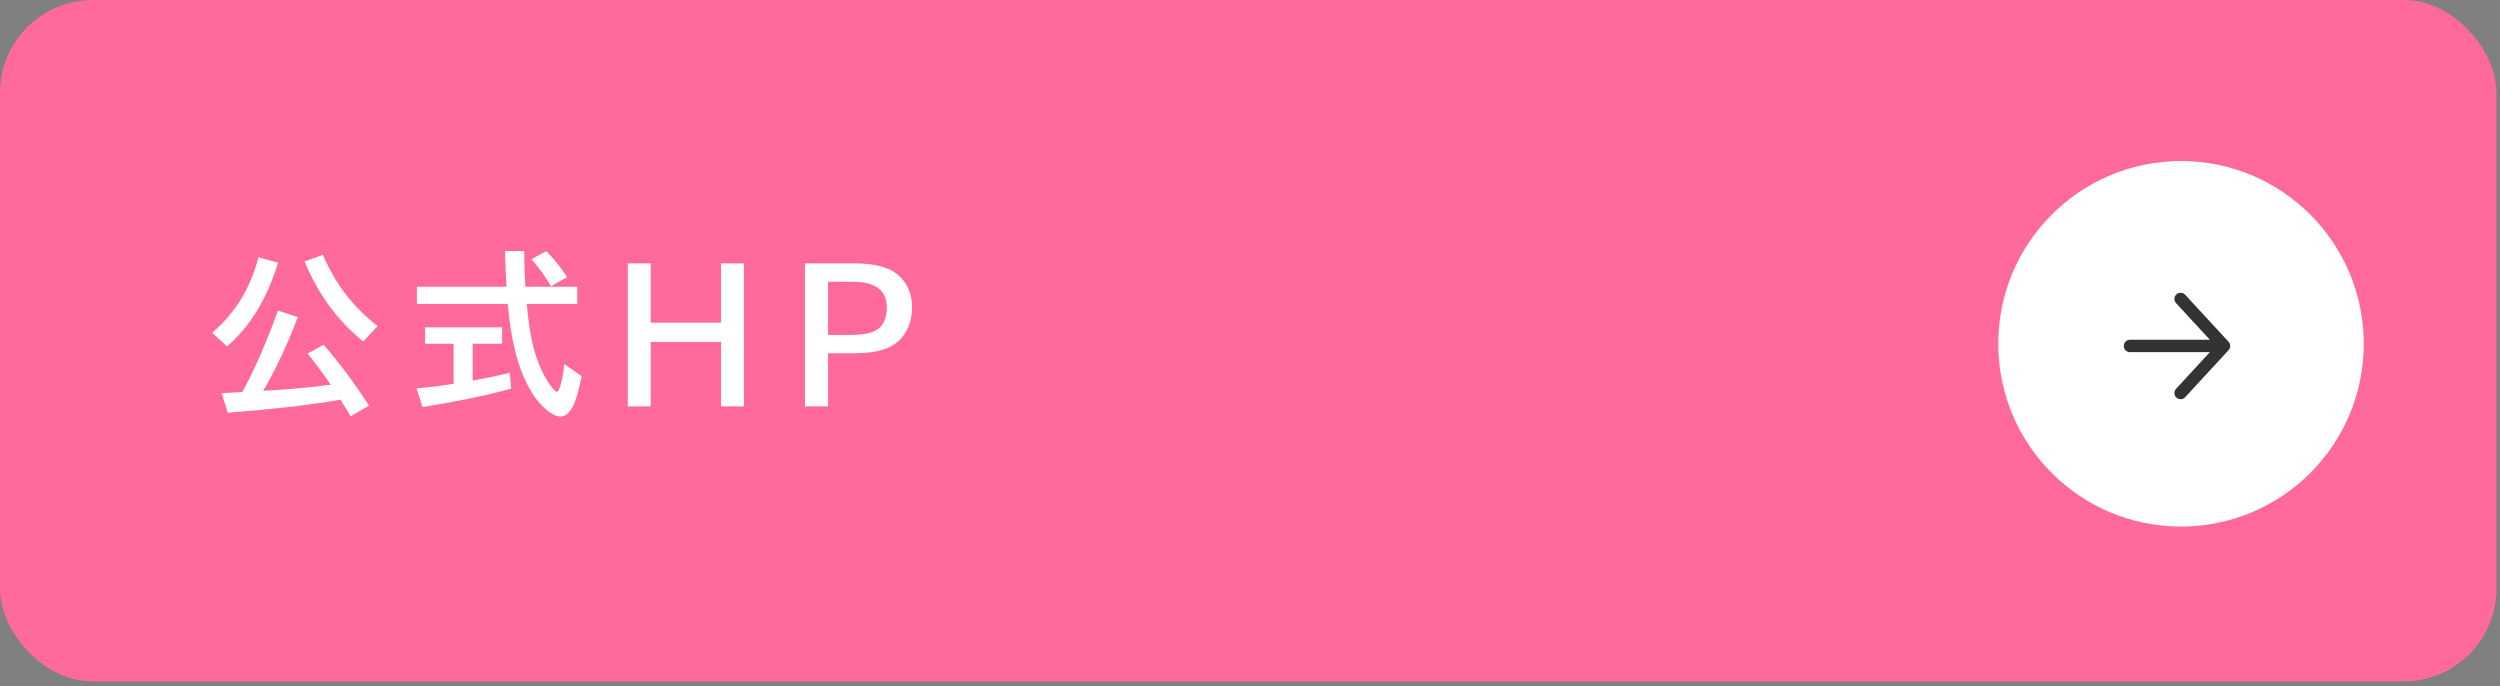 <svg width="255" height="70" viewBox="0 0 255 70" fill="none" xmlns="http://www.w3.org/2000/svg">
<rect x="0" y="0" width="255" height="70" fill="#808080" stroke="none"/>
<rect width="254.636" height="69.504" rx="9.478" fill="#FF699C"/>
<circle cx="222.464" cy="35.068" r="18.64" fill="white"/>
<path d="M222.422 30.492L226.85 35.288L222.422 40.086M226.235 35.288H217.256" stroke="#333333" stroke-width="1.264" stroke-linecap="round" stroke-linejoin="round"/>
<path d="M82.106 26.867H87.178C88.777 26.867 90.025 27.105 90.922 27.579C91.42 27.843 91.845 28.209 92.196 28.678C92.753 29.434 93.031 30.31 93.031 31.306C93.031 32.565 92.686 33.605 91.994 34.426C91.455 35.07 90.711 35.513 89.762 35.753C89.029 35.94 88.144 36.034 87.107 36.034H84.462V41.448H82.106V26.867ZM84.462 28.739V34.162H86.694C88.013 34.162 88.933 33.986 89.454 33.635C90.122 33.19 90.456 32.434 90.456 31.367C90.456 29.615 89.299 28.739 86.984 28.739H84.462Z" fill="white"/>
<path d="M64.035 26.867H66.373V32.914H73.545V26.867H75.883V41.448H73.545V34.874H66.373V41.448H64.035V26.867Z" fill="white"/>
<path d="M53.583 29.249H58.874V30.998H53.724C53.911 32.879 54.128 34.306 54.374 35.278C54.778 36.855 55.344 38.164 56.07 39.207C56.416 39.705 56.659 39.954 56.8 39.954C56.917 39.954 57.034 39.761 57.151 39.374C57.351 38.712 57.485 37.965 57.556 37.133L59.322 38.363C59.059 39.752 58.777 40.754 58.478 41.369C58.115 42.113 57.679 42.485 57.169 42.485C56.665 42.485 56.059 42.137 55.35 41.44C54.711 40.818 54.125 39.948 53.592 38.829C52.666 36.872 52.068 34.262 51.799 30.998H42.526V29.249H51.667C51.591 27.954 51.538 26.741 51.509 25.61H53.469C53.475 26.87 53.513 28.083 53.583 29.249ZM48.213 35.059V38.82C49.613 38.562 50.879 38.299 52.01 38.029L52.133 39.647C49.49 40.361 46.478 40.985 43.098 41.519L42.491 39.629C43.933 39.482 45.192 39.321 46.27 39.145V35.059H43.352V33.389H51.219V35.059H48.213ZM56.193 29.196C55.607 28.183 54.945 27.263 54.207 26.436L55.719 25.61C56.445 26.319 57.154 27.207 57.846 28.273L56.193 29.196Z" fill="white"/>
<path d="M24.718 39.989C26.03 37.563 27.24 34.792 28.348 31.675L30.378 32.343C29.282 35.22 28.105 37.727 26.845 39.866C26.974 39.855 27.144 39.843 27.355 39.831C29.253 39.726 31.295 39.541 33.48 39.277L33.735 39.242C32.933 38.07 32.145 37.013 31.371 36.069L33.006 35.164C34.629 37.022 36.173 39.093 37.638 41.378L35.766 42.459C35.443 41.914 35.101 41.352 34.737 40.772L34.412 40.824C31.506 41.316 27.779 41.741 23.232 42.099L22.608 40.103C23.136 40.08 23.839 40.042 24.718 39.989ZM21.65 33.942C22.834 32.905 23.795 31.792 24.533 30.602C25.307 29.36 25.919 27.907 26.37 26.243L28.365 26.797C27.229 30.482 25.494 33.327 23.162 35.331L21.65 33.942ZM37.04 34.83C35.716 33.74 34.588 32.562 33.656 31.297C32.666 29.961 31.802 28.42 31.064 26.674L32.935 25.988C34.184 28.936 36.044 31.358 38.517 33.257L37.04 34.83Z" fill="white"/>
</svg>
